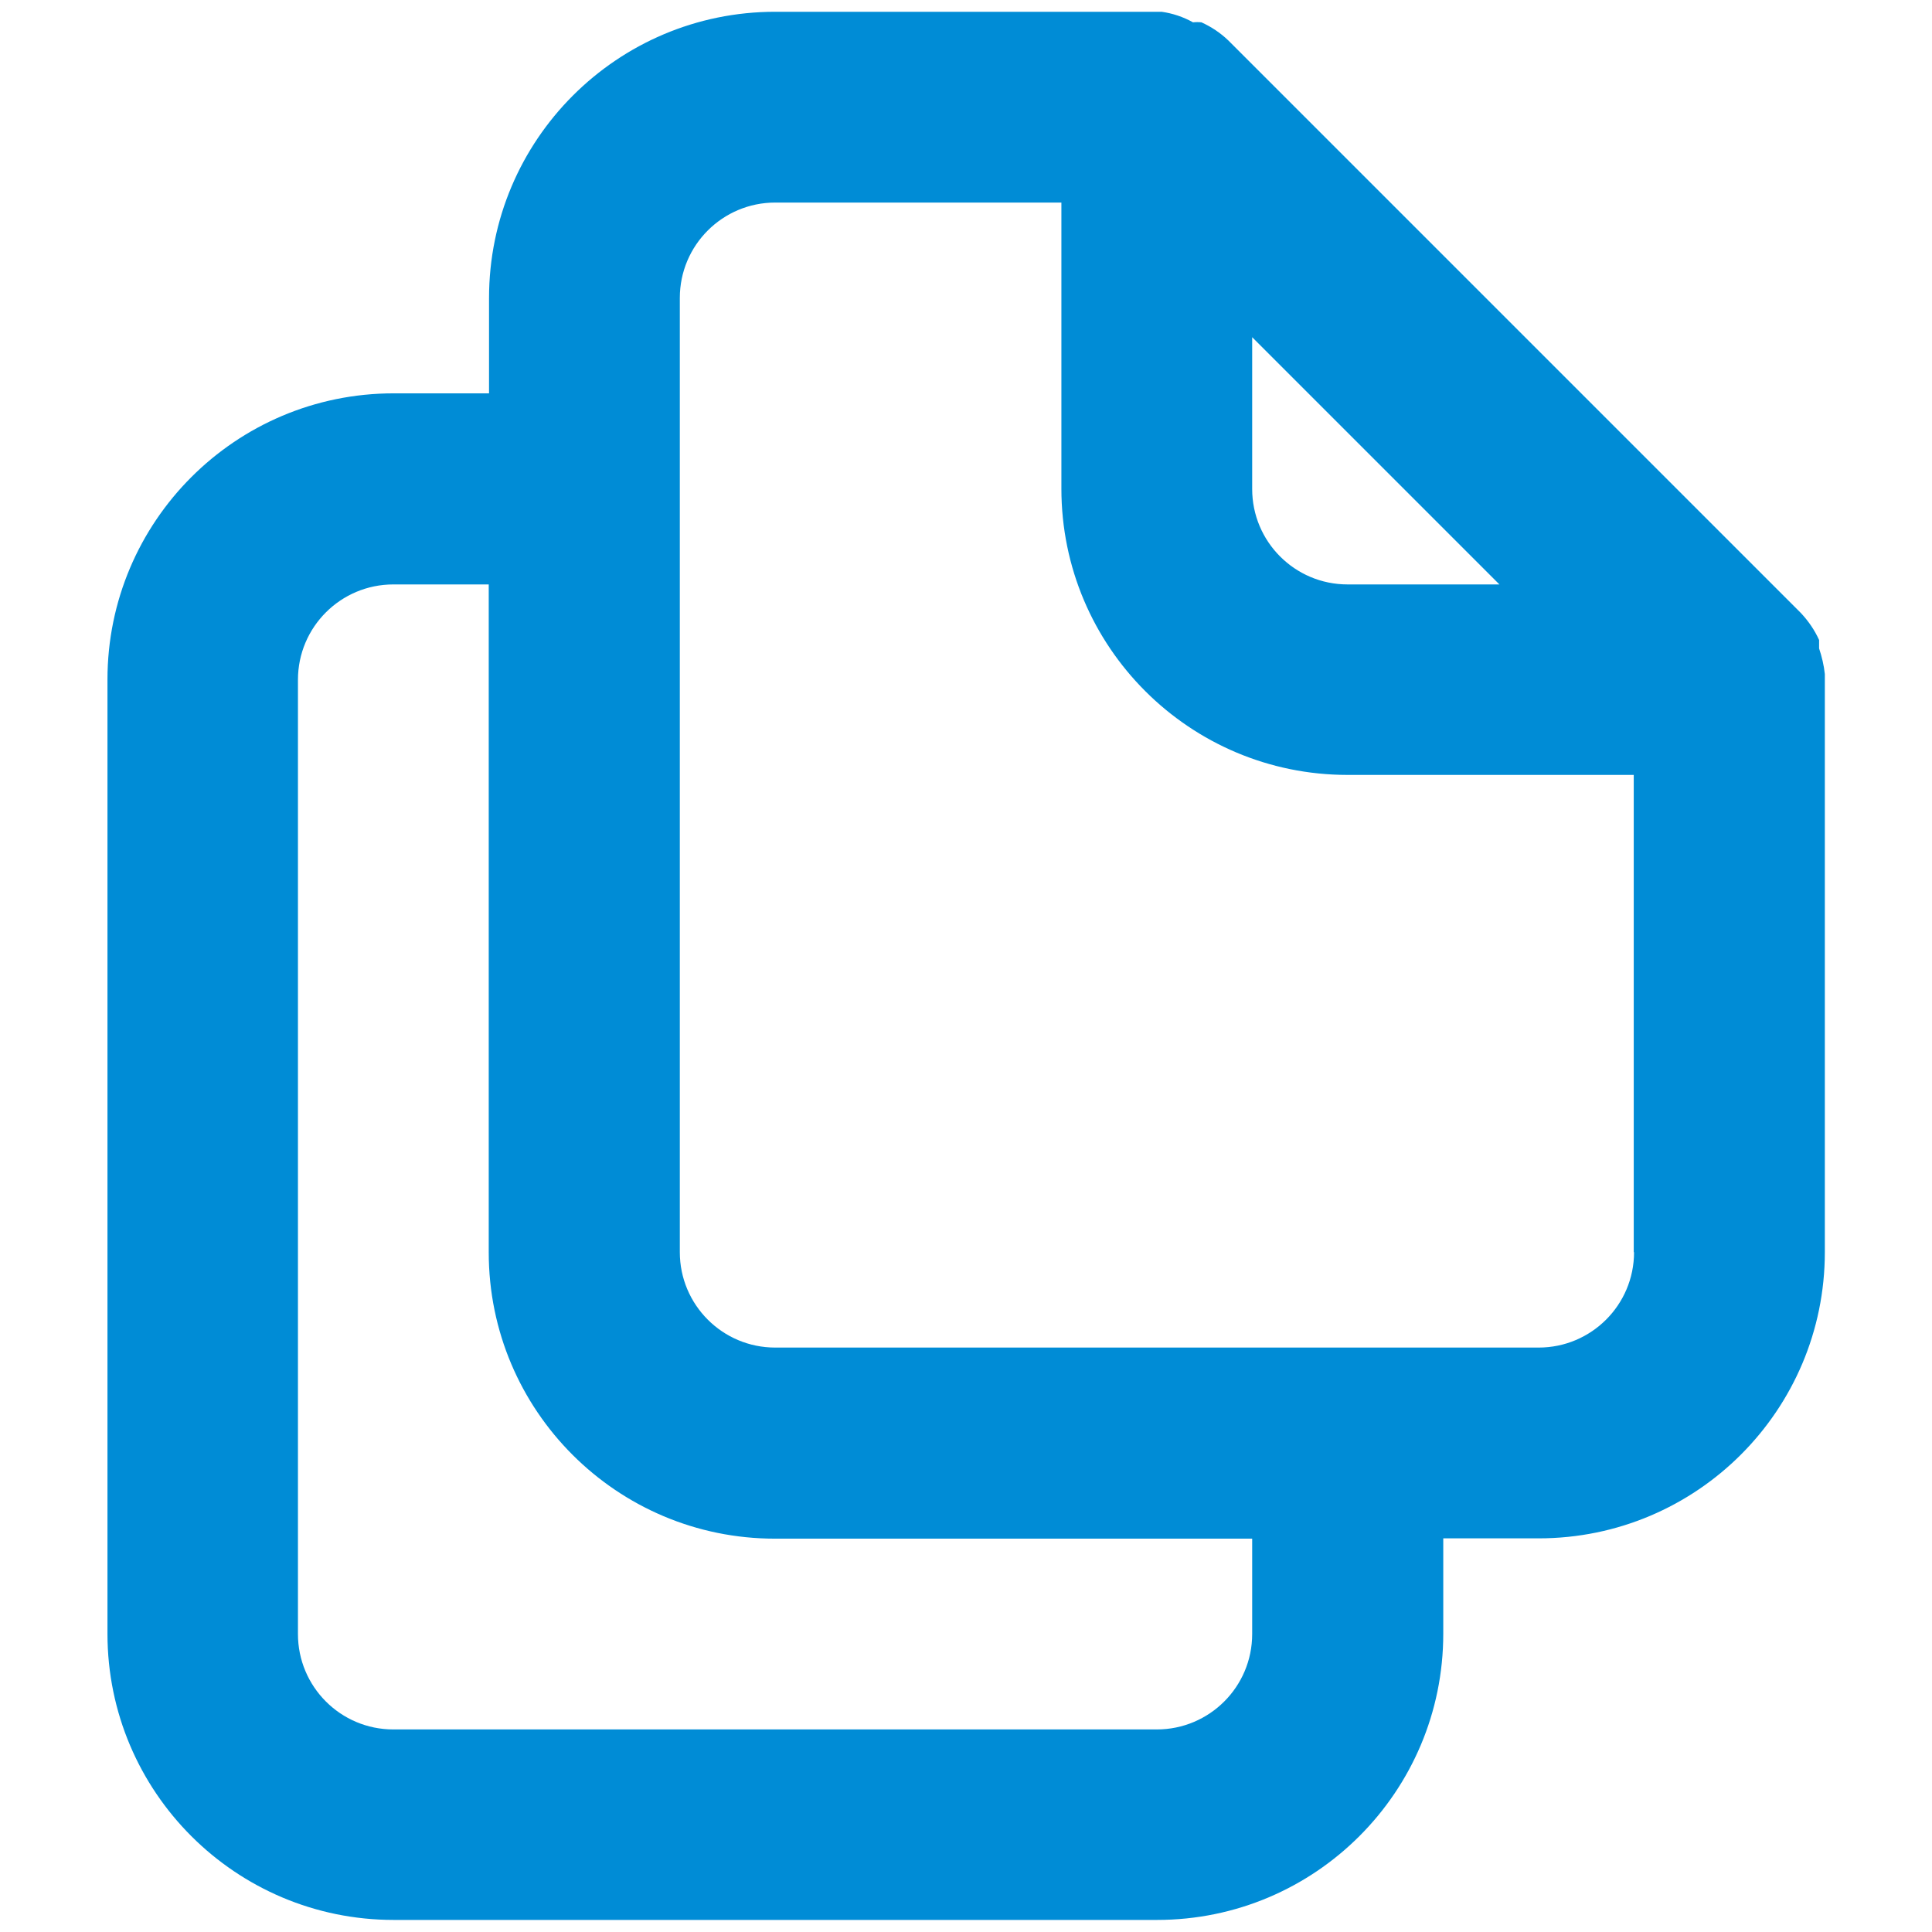 <?xml version="1.0" encoding="UTF-8"?> <svg xmlns="http://www.w3.org/2000/svg" id="_レイヤー_1" data-name="レイヤー 1" viewBox="0 0 64 64"><defs><style> .cls-1 { fill: #008cd6; } </style></defs><path class="cls-1" d="M60.45,22.33c-.03-.29-.1-.58-.19-.85v-.28c-.15-.33-.35-.62-.6-.89h0L40.69,1.34h0c-.26-.25-.56-.45-.89-.6-.09-.01-.19-.01-.28,0-.32-.18-.68-.3-1.04-.35h-12.8c-5.24,0-9.48,4.25-9.48,9.48v3.16h-3.16c-5.24,0-9.48,4.25-9.48,9.48v31.61c0,5.24,4.25,9.48,9.48,9.48h25.29c5.24,0,9.48-4.25,9.48-9.48v-3.16h3.16c5.24,0,9.48-4.25,9.48-9.48v-19.16ZM41.48,11.17l8.19,8.19h-5.03c-1.75,0-3.16-1.42-3.16-3.16v-5.03ZM41.48,54.13c0,1.75-1.42,3.16-3.16,3.16H13.03c-1.75,0-3.16-1.42-3.16-3.16v-31.61c0-1.75,1.42-3.16,3.16-3.16h3.16v22.13c0,5.24,4.25,9.48,9.48,9.48h15.81v3.16ZM54.13,41.48c0,1.75-1.42,3.16-3.16,3.16h-25.29c-1.75,0-3.16-1.42-3.16-3.16V9.87c0-1.75,1.42-3.16,3.16-3.16h9.48v9.48c0,5.24,4.25,9.48,9.48,9.48h9.48v15.81Z"></path></svg> 